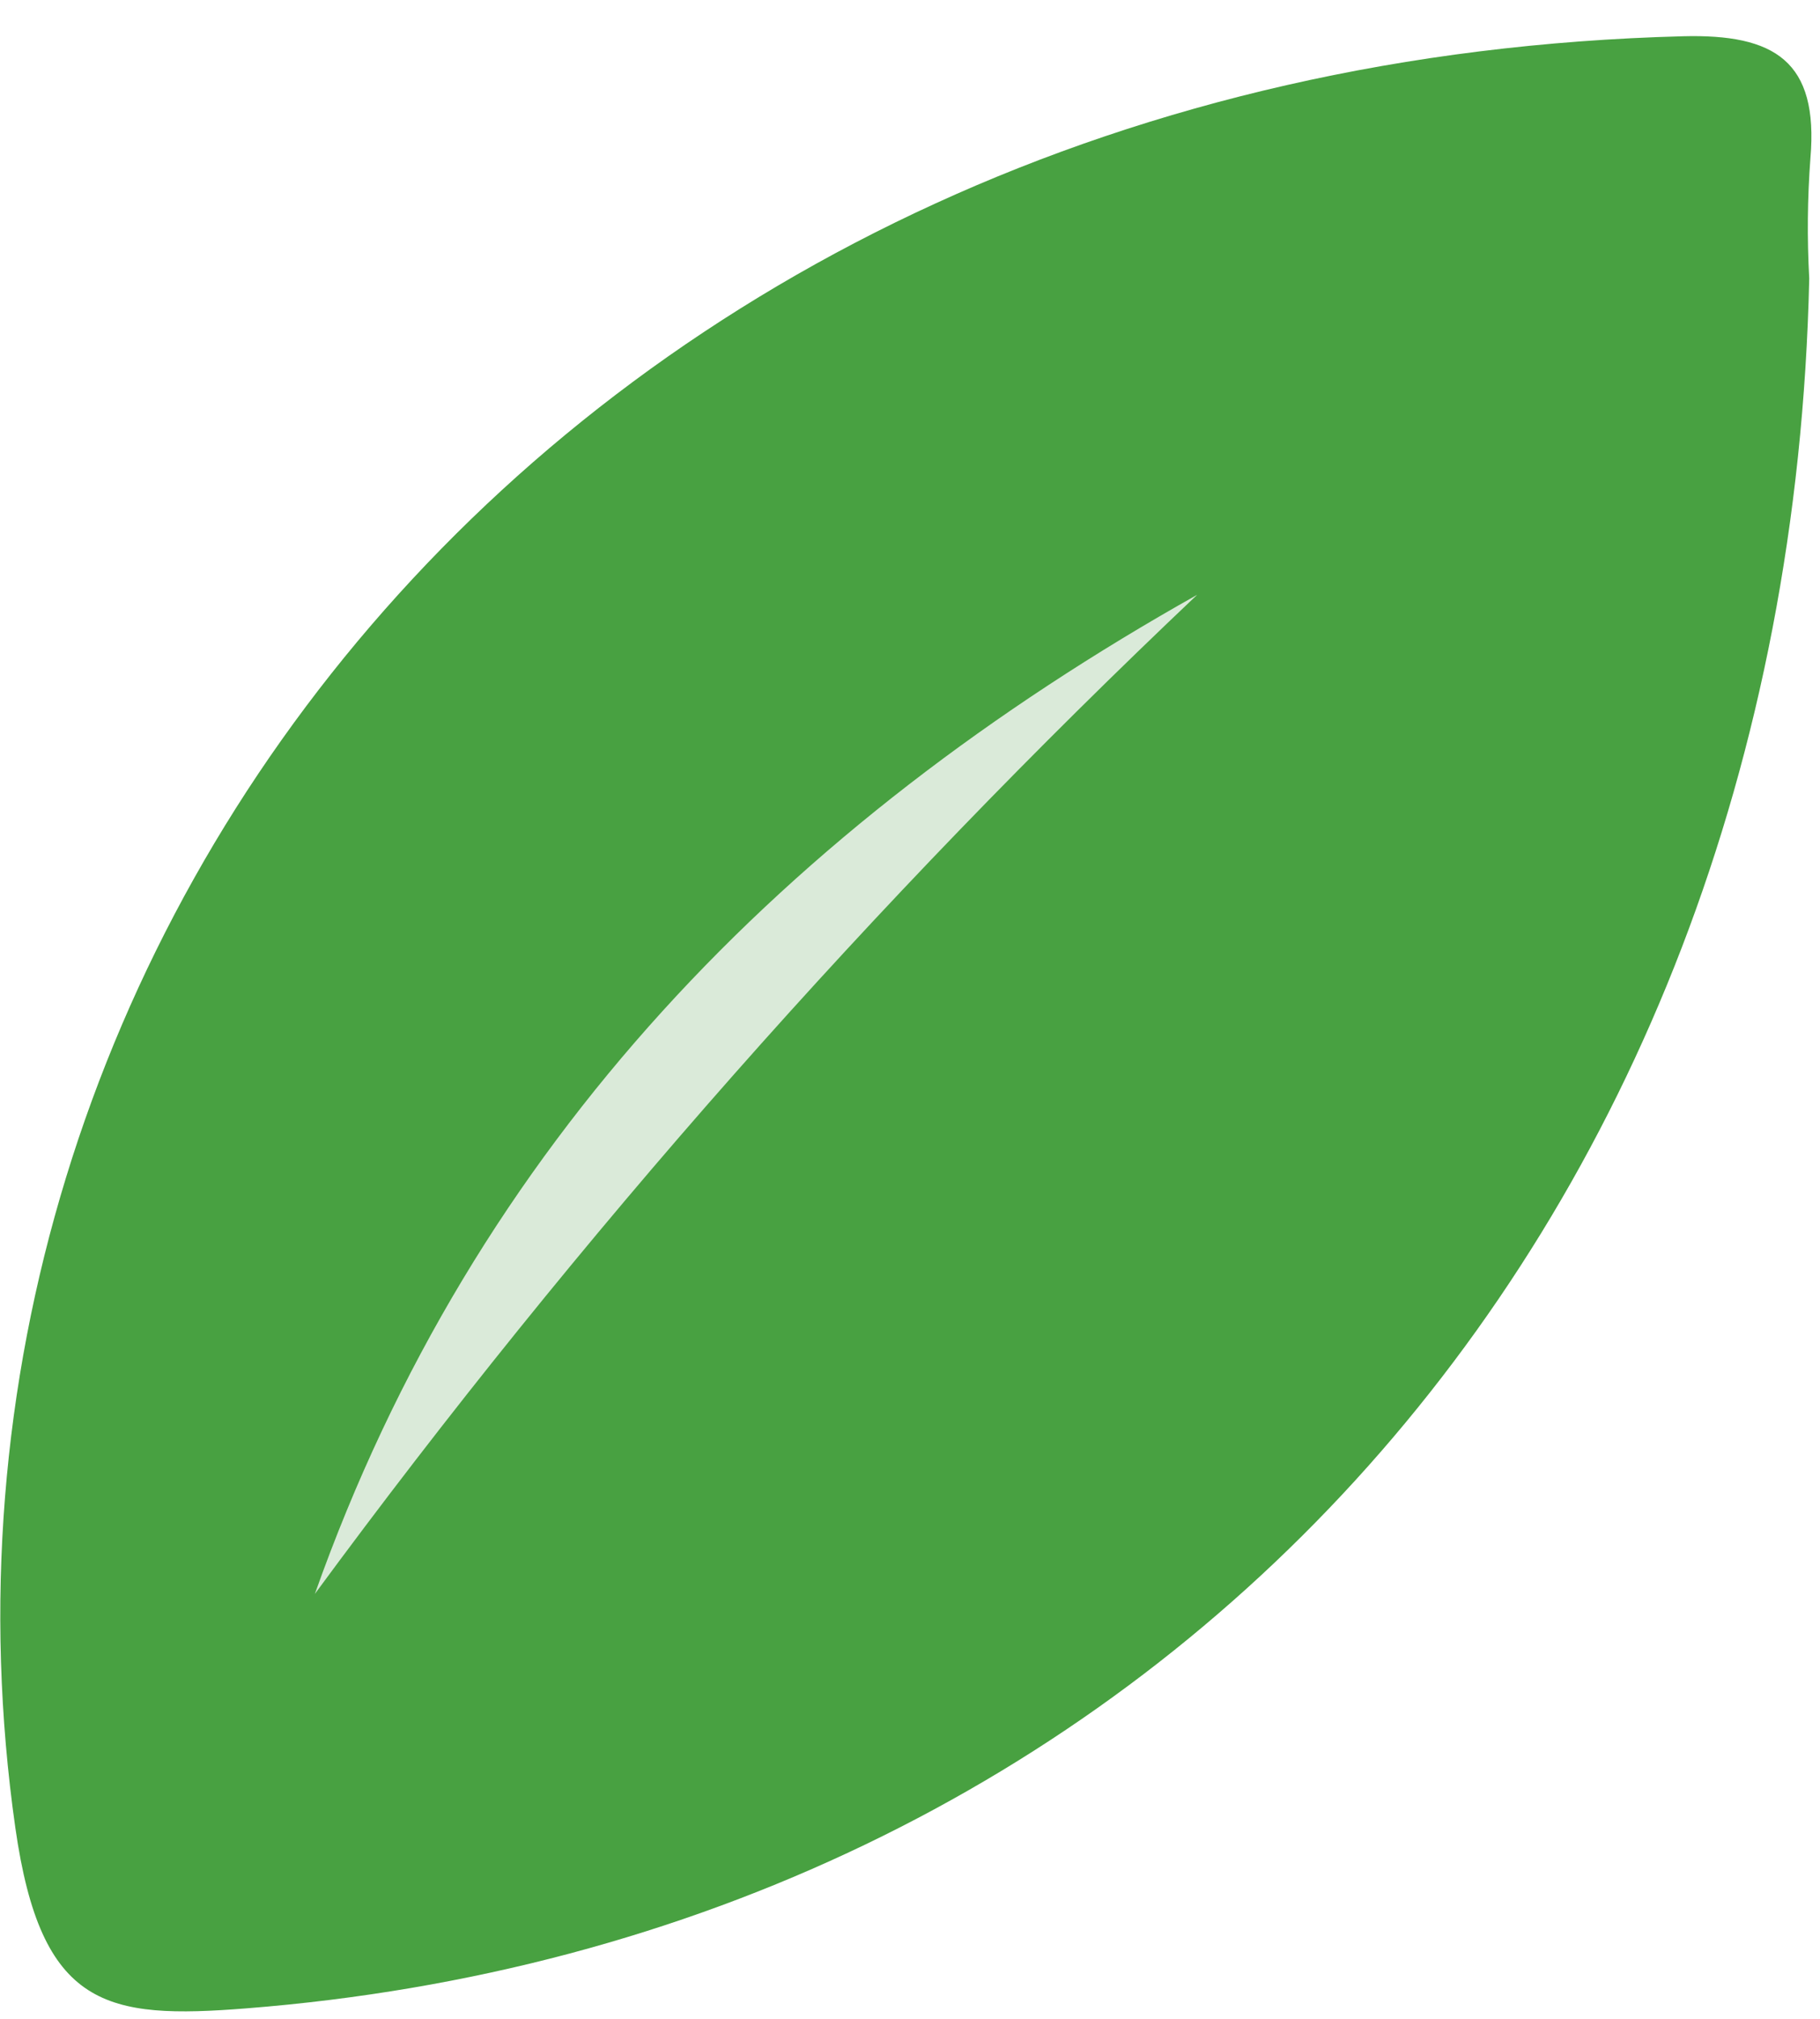 <svg width="46" height="51" viewBox="0 0 46 51" fill="none" xmlns="http://www.w3.org/2000/svg">
<path d="M45.728 7.036C45.178 31.516 28.848 48.956 6.228 50.736C2.688 51.016 1.038 50.736 0.388 46.176C-2.812 23.746 14.418 1.646 42.538 0.916C44.858 0.856 45.968 1.546 45.758 3.996C45.682 5.008 45.672 6.023 45.728 7.036Z" fill="#48A141"/>
<path d="M30.258 15.026C22.088 22.759 14.626 31.206 7.958 40.266C12.008 28.846 19.908 20.836 30.258 15.026Z" fill="#DAEAD9"/>
</svg>
